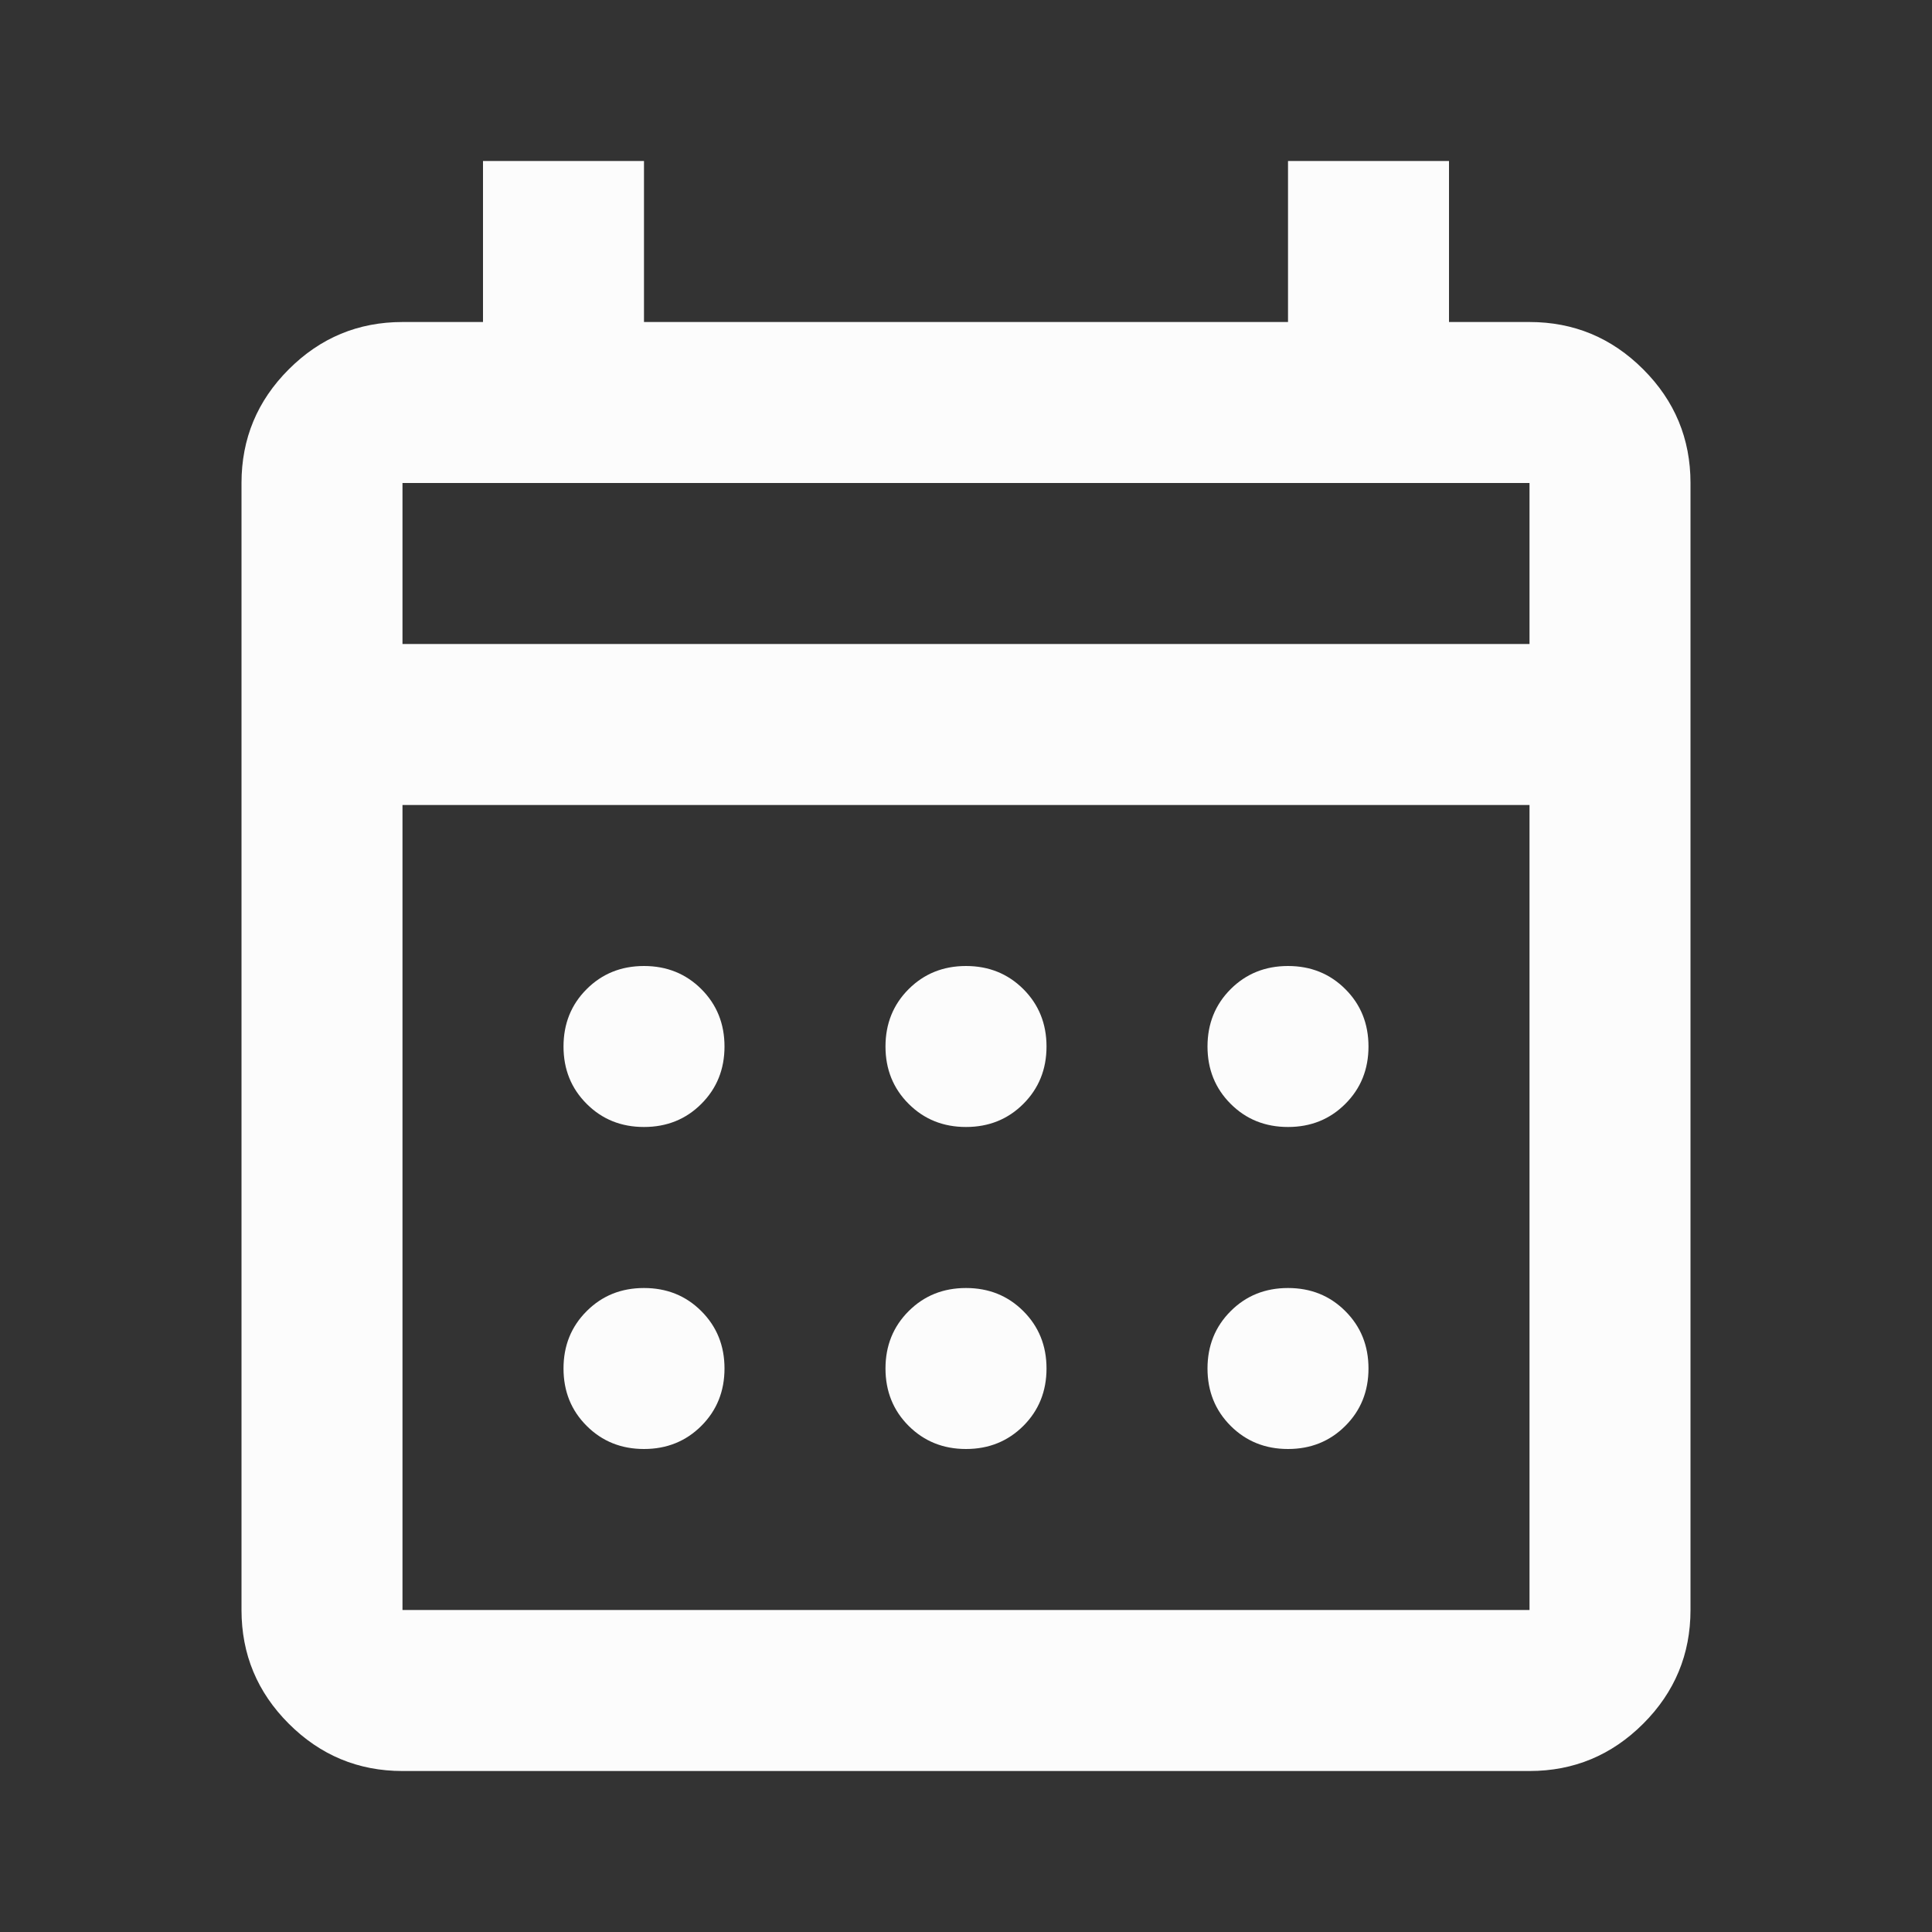 <svg xmlns="http://www.w3.org/2000/svg" width="46" height="46" viewBox="0 0 46 46" fill="none"><rect x="0" y="0" width="46" height="46" fill="#333333" stroke="none"/><g id="Icons"><mask id="mask0_609_5754" style="mask-type:alpha" maskUnits="userSpaceOnUse" x="0" y="0" width="46" height="46"><rect id="Bounding box" width="46" height="46" fill="#D9D9D9"></rect></mask><g mask="url(#mask0_609_5754)"><path id="calendar_month" d="M9.583 42.167C8.529 42.167 7.627 41.791 6.876 41.041C6.125 40.29 5.75 39.388 5.75 38.333V11.5C5.75 10.446 6.125 9.543 6.876 8.793C7.627 8.042 8.529 7.667 9.583 7.667H11.5V3.833H15.333V7.667H30.667V3.833H34.5V7.667H36.417C37.471 7.667 38.373 8.042 39.124 8.793C39.875 9.543 40.25 10.446 40.25 11.5V38.333C40.25 39.388 39.875 40.29 39.124 41.041C38.373 41.791 37.471 42.167 36.417 42.167H9.583ZM9.583 38.333H36.417V19.167H9.583V38.333ZM9.583 15.333H36.417V11.5H9.583V15.333ZM23 26.833C22.457 26.833 22.002 26.65 21.634 26.282C21.267 25.915 21.083 25.46 21.083 24.917C21.083 24.374 21.267 23.918 21.634 23.551C22.002 23.184 22.457 23 23 23C23.543 23 23.998 23.184 24.366 23.551C24.733 23.918 24.917 24.374 24.917 24.917C24.917 25.46 24.733 25.915 24.366 26.282C23.998 26.65 23.543 26.833 23 26.833ZM15.333 26.833C14.79 26.833 14.335 26.65 13.968 26.282C13.6 25.915 13.417 25.46 13.417 24.917C13.417 24.374 13.6 23.918 13.968 23.551C14.335 23.184 14.79 23 15.333 23C15.876 23 16.332 23.184 16.699 23.551C17.066 23.918 17.25 24.374 17.25 24.917C17.25 25.46 17.066 25.915 16.699 26.282C16.332 26.65 15.876 26.833 15.333 26.833ZM30.667 26.833C30.124 26.833 29.668 26.65 29.301 26.282C28.934 25.915 28.75 25.46 28.75 24.917C28.75 24.374 28.934 23.918 29.301 23.551C29.668 23.184 30.124 23 30.667 23C31.21 23 31.665 23.184 32.032 23.551C32.4 23.918 32.583 24.374 32.583 24.917C32.583 25.46 32.4 25.915 32.032 26.282C31.665 26.65 31.21 26.833 30.667 26.833ZM23 34.5C22.457 34.5 22.002 34.316 21.634 33.949C21.267 33.582 21.083 33.126 21.083 32.583C21.083 32.04 21.267 31.585 21.634 31.218C22.002 30.85 22.457 30.667 23 30.667C23.543 30.667 23.998 30.85 24.366 31.218C24.733 31.585 24.917 32.04 24.917 32.583C24.917 33.126 24.733 33.582 24.366 33.949C23.998 34.316 23.543 34.5 23 34.5ZM15.333 34.5C14.79 34.5 14.335 34.316 13.968 33.949C13.6 33.582 13.417 33.126 13.417 32.583C13.417 32.04 13.6 31.585 13.968 31.218C14.335 30.85 14.79 30.667 15.333 30.667C15.876 30.667 16.332 30.85 16.699 31.218C17.066 31.585 17.25 32.04 17.25 32.583C17.25 33.126 17.066 33.582 16.699 33.949C16.332 34.316 15.876 34.5 15.333 34.5ZM30.667 34.5C30.124 34.5 29.668 34.316 29.301 33.949C28.934 33.582 28.75 33.126 28.75 32.583C28.75 32.04 28.934 31.585 29.301 31.218C29.668 30.85 30.124 30.667 30.667 30.667C31.21 30.667 31.665 30.85 32.032 31.218C32.4 31.585 32.583 32.04 32.583 32.583C32.583 33.126 32.4 33.582 32.032 33.949C31.665 34.316 31.21 34.5 30.667 34.5Z" fill="#FCFCFC"></path></g></g></svg>
